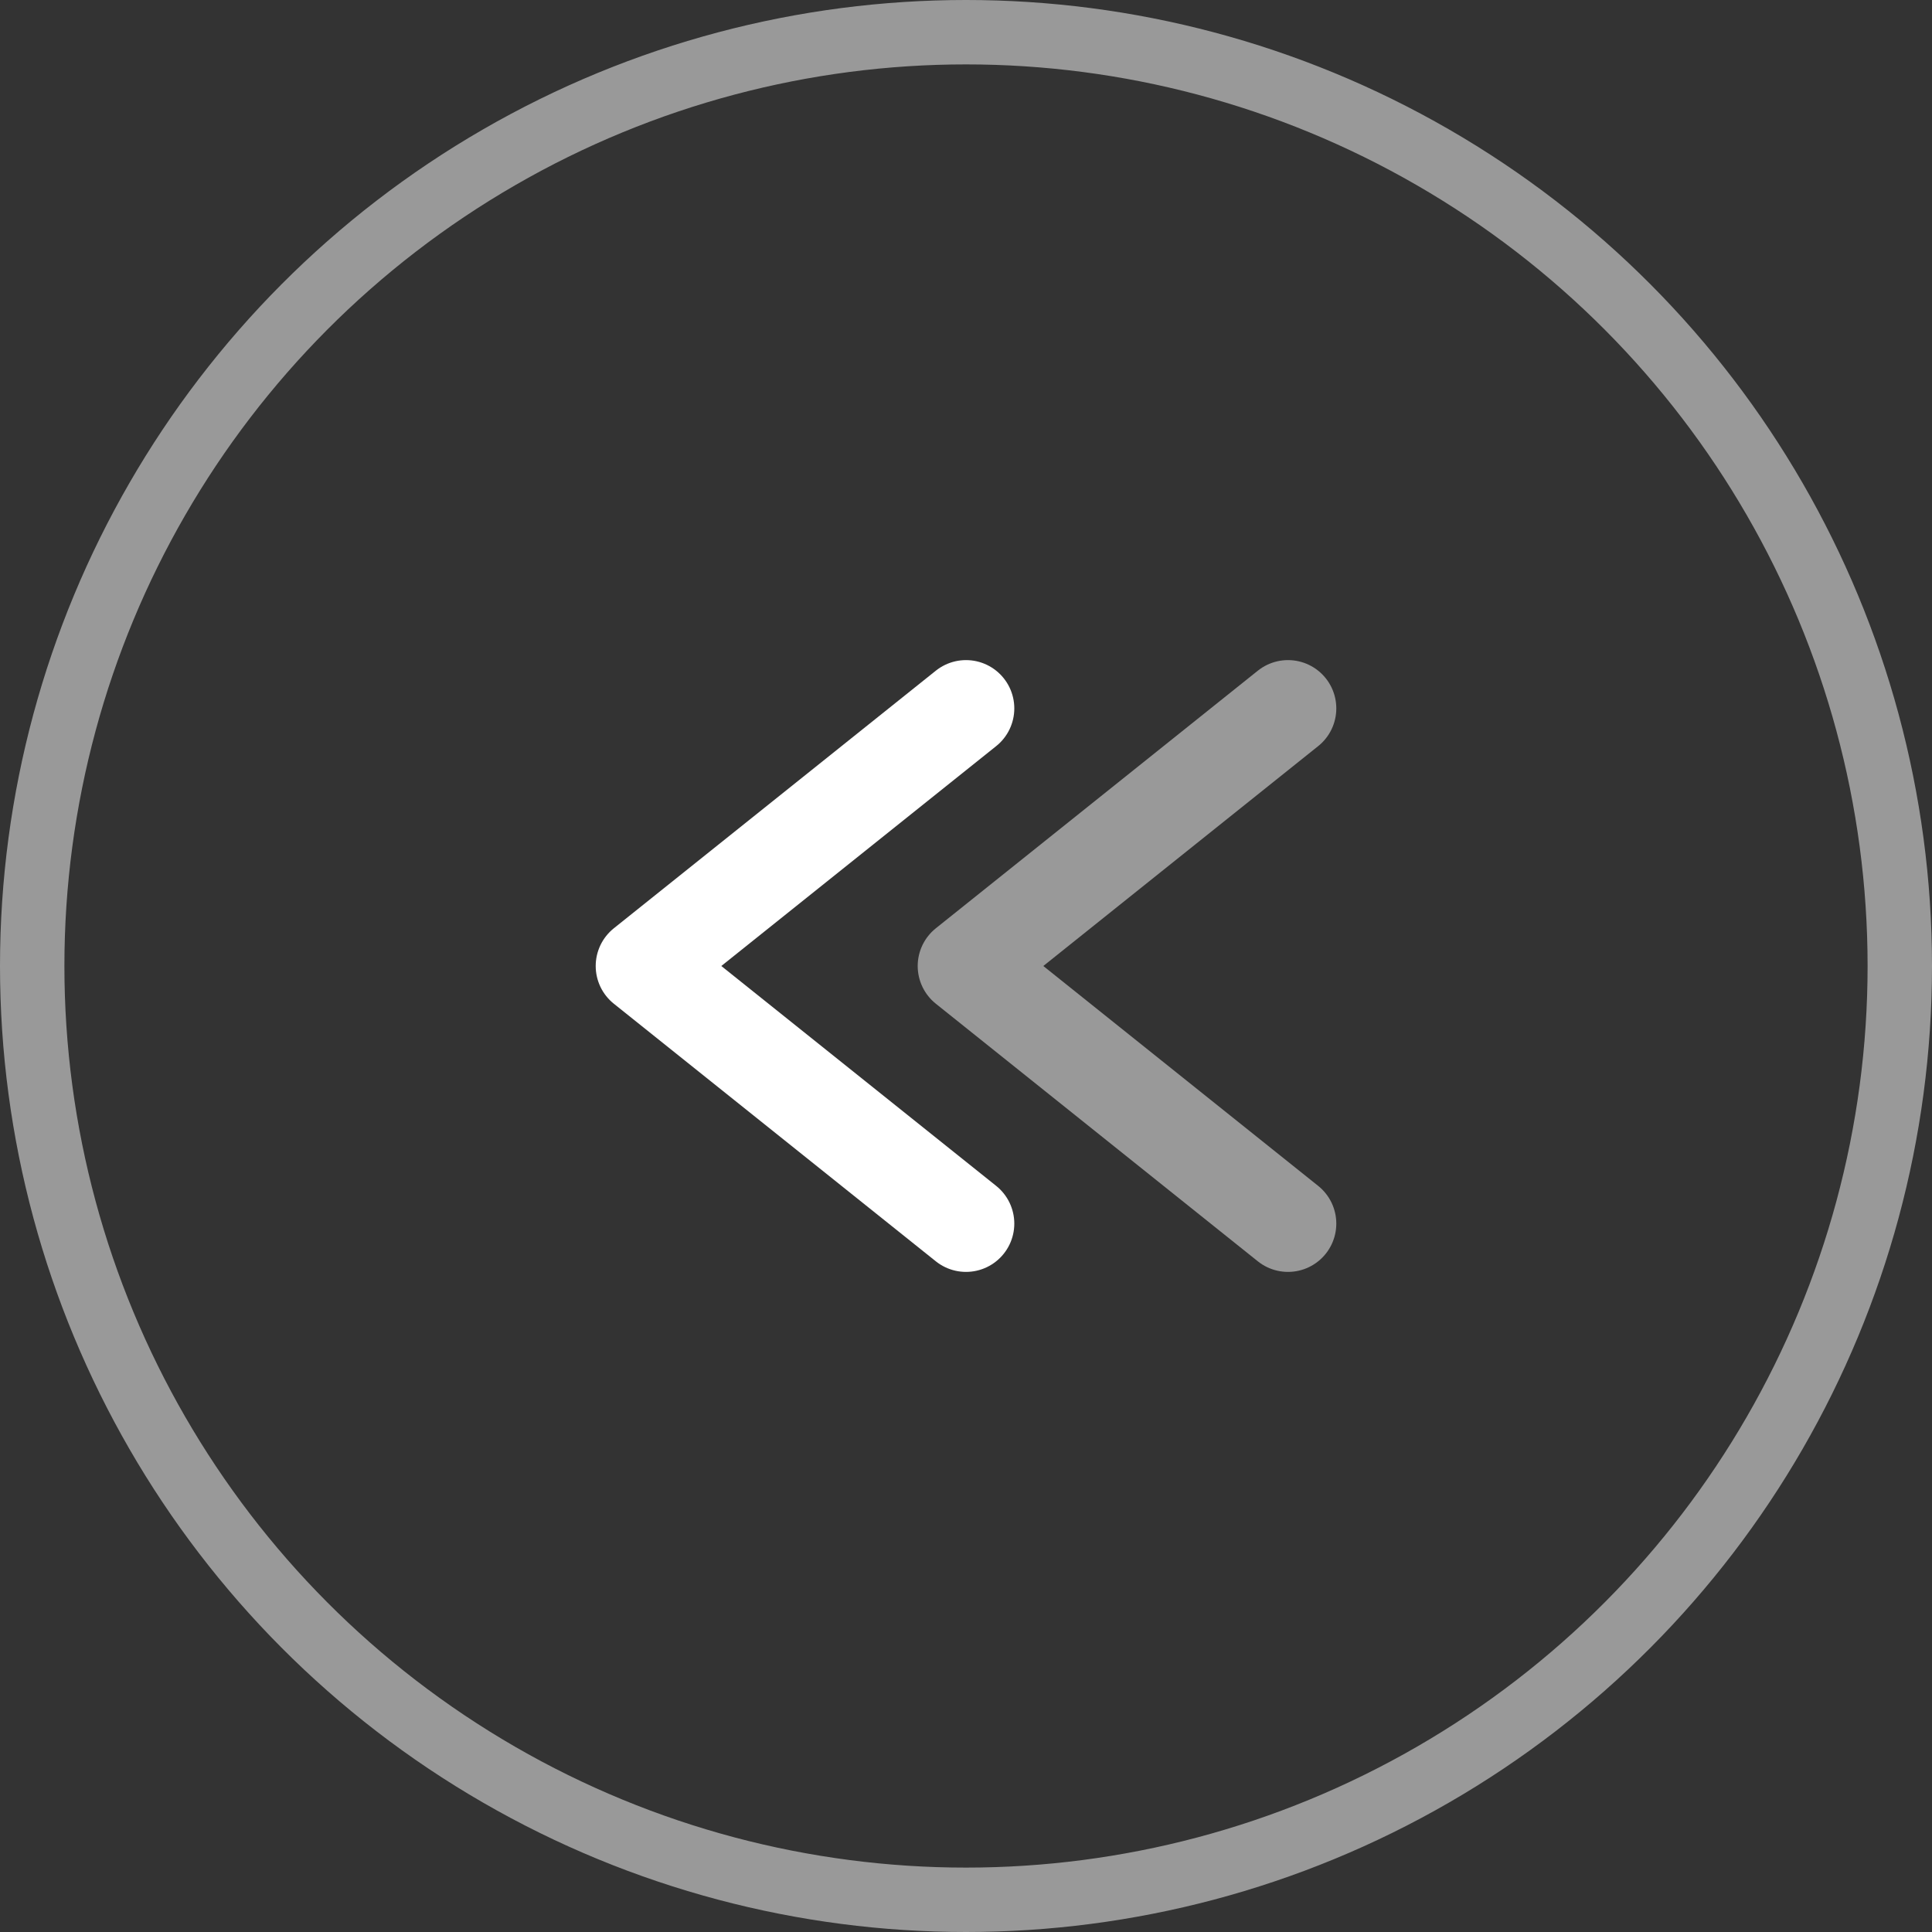 <svg width="30" height="30" viewBox="0 0 30 30" fill="none" xmlns="http://www.w3.org/2000/svg">
<rect x="0" y="0" width="30" height="30" fill="#333333" stroke="none"/>
<g id="Group 1046">
<circle id="Ellipse 693" opacity="0.5" cx="15" cy="15" r="14.5" stroke="white"/>
<path id="Vector 122" d="M15 11L10 15L15 19" stroke="white" stroke-width="1.5" stroke-linecap="round" stroke-linejoin="round"/>
<path id="Vector 123" opacity="0.5" d="M20 11L15 15L20 19" stroke="white" stroke-width="1.5" stroke-linecap="round" stroke-linejoin="round"/>
</g>
</svg>
